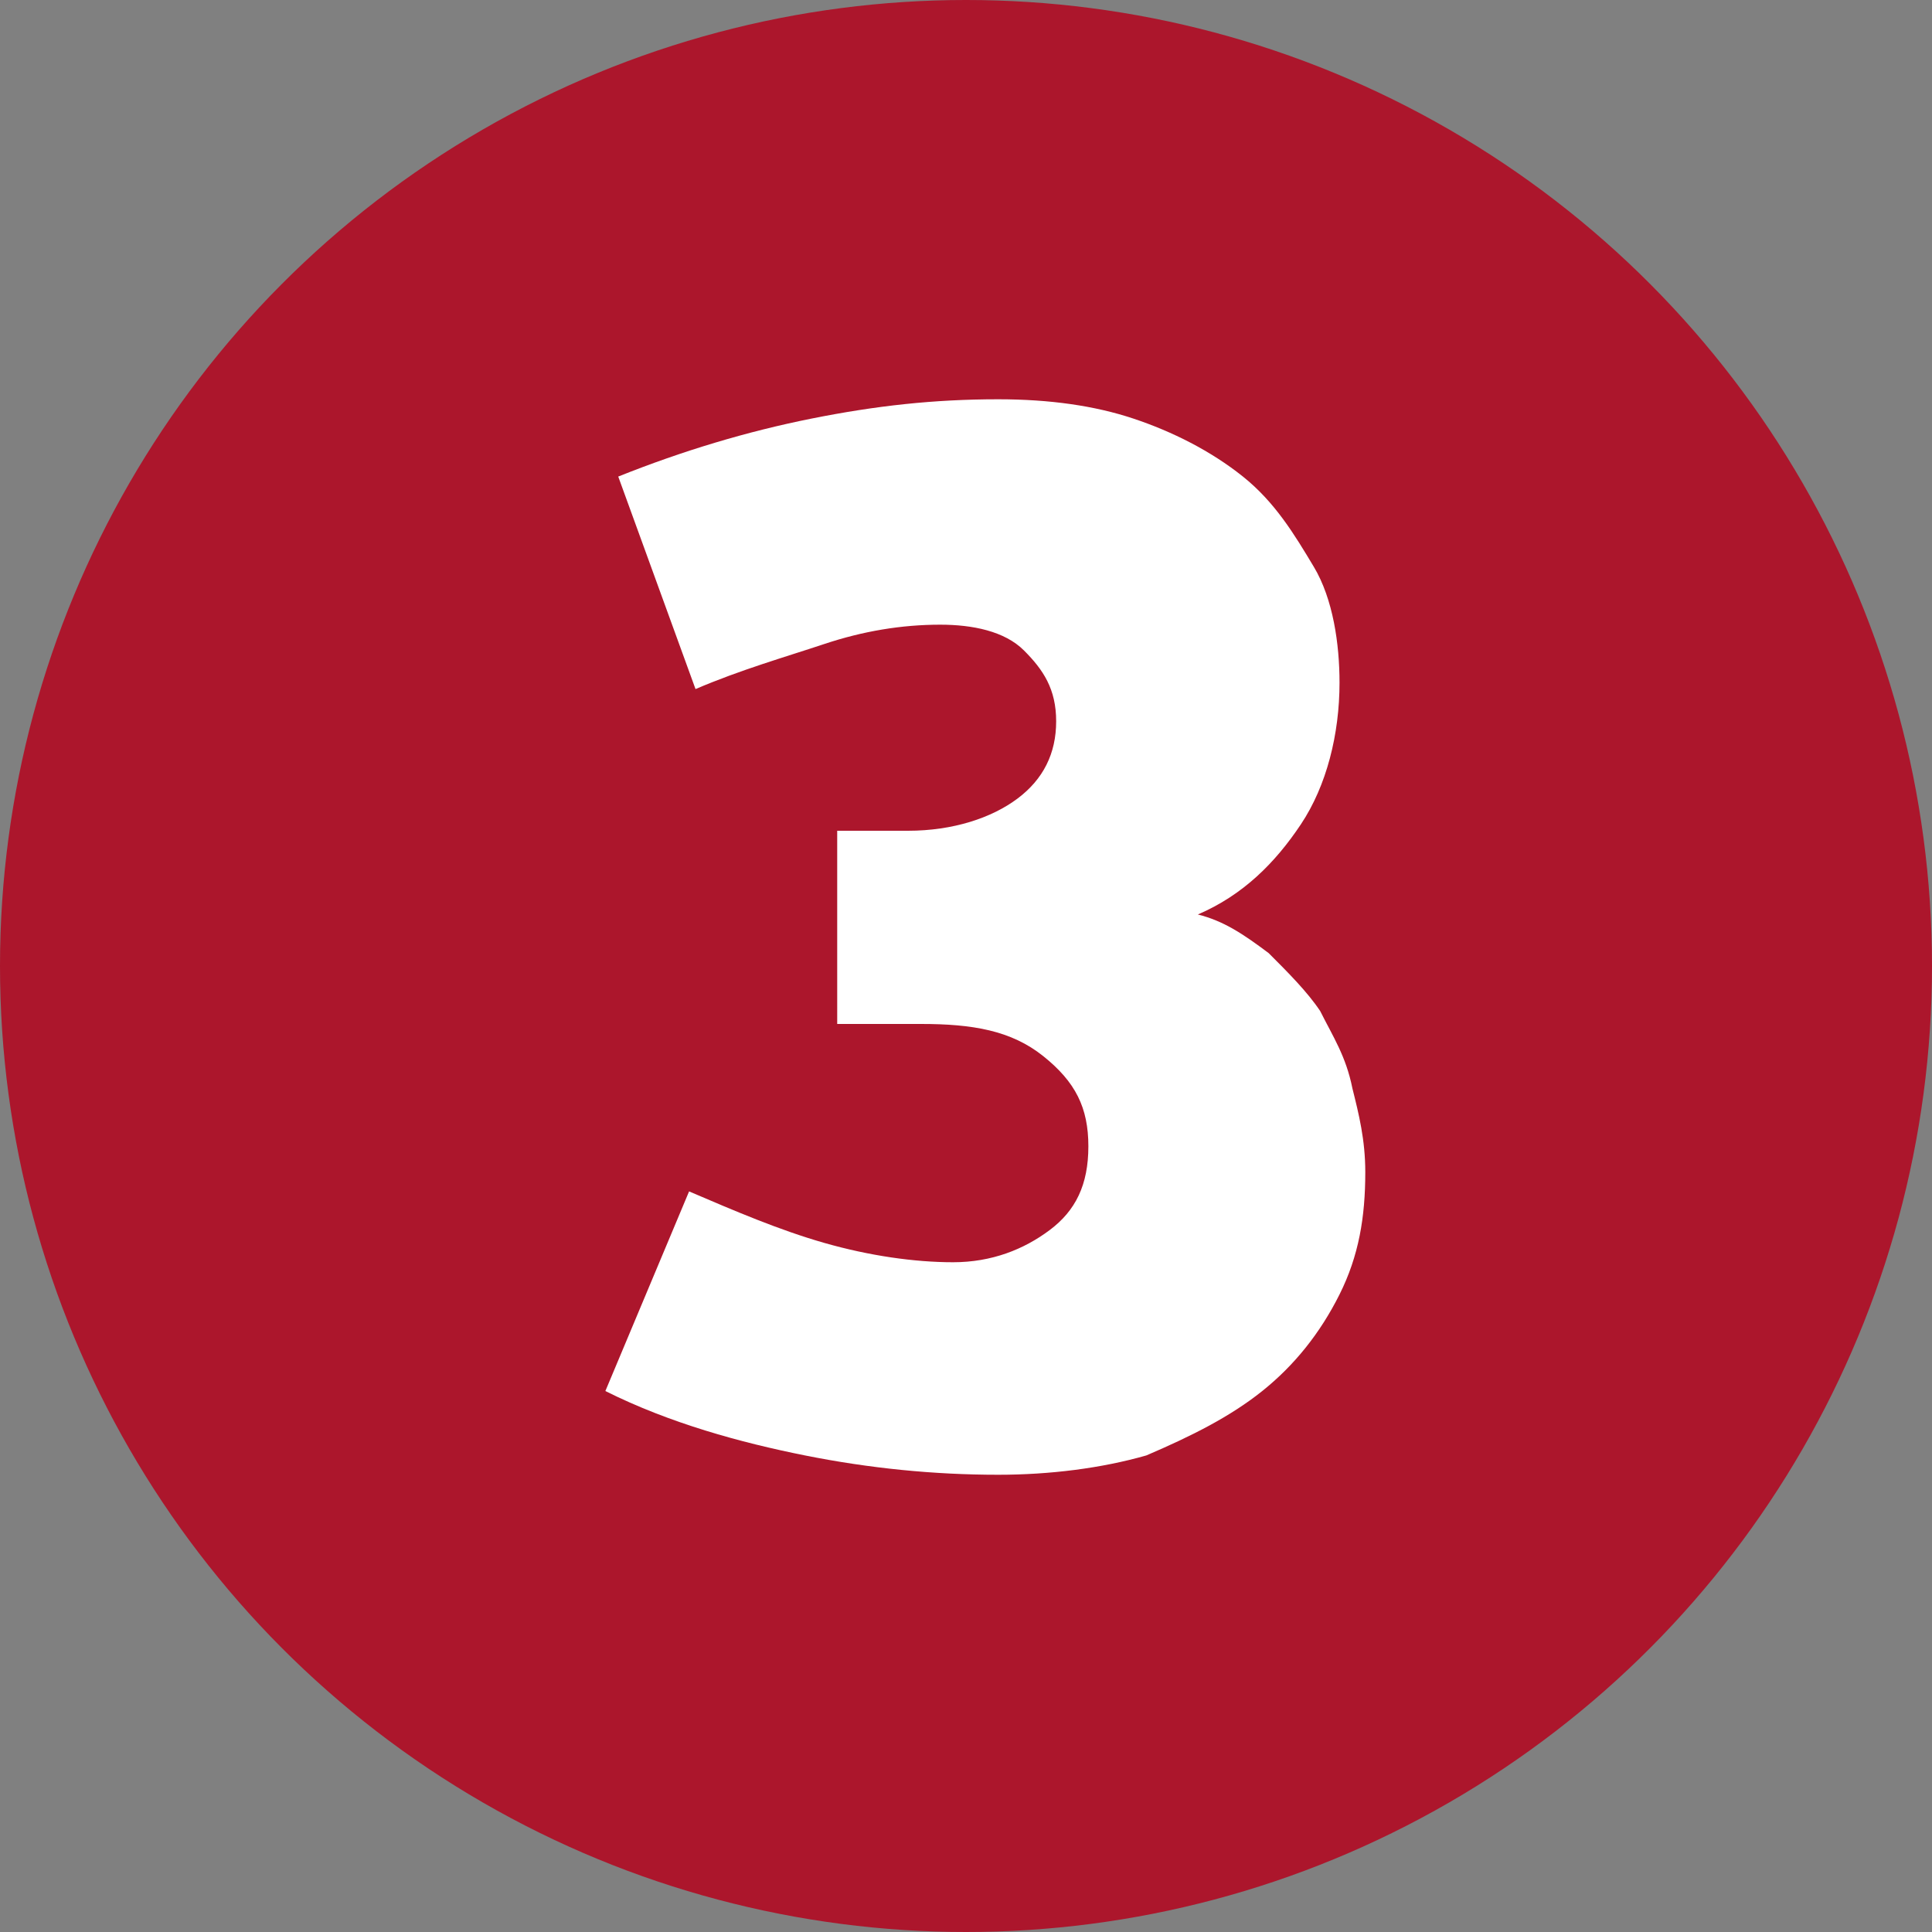 <?xml version="1.0" encoding="utf-8"?>
<!-- Generator: Adobe Illustrator 24.1.1, SVG Export Plug-In . SVG Version: 6.00 Build 0)  -->
<svg version="1.1" id="Layer_1" xmlns="http://www.w3.org/2000/svg" xmlns:xlink="http://www.w3.org/1999/xlink" x="0px" y="0px"
	 viewBox="0 0 30 30" style="enable-background:new 0 0 30 30;" xml:space="preserve">
<rect x="0" y="0" width="30" height="30" fill="#808080" stroke="none"/>
<style type="text/css">
	.st0{fill:#AC162C;}
	.st1{display:none;}
	.st2{display:inline;fill:#FFFFFF;}
	.st3{fill:#FFFFFF;}
</style>
<g>
	<circle class="st0" cx="15" cy="15" r="15"/>
</g>
<g class="st1">
	<path class="st2" d="M8.4,15.2c0-1.4,0.2-2.7,0.5-3.8c0.3-1.1,0.8-2.1,1.5-2.8c0.6-0.8,1.4-1.4,2.3-1.8c0.9-0.4,1.9-0.6,3.1-0.6
		c0.8,0,1.5,0.1,2.3,0.3c0.8,0.2,1.6,0.5,2.3,0.9l-1.4,3c-0.5-0.3-1-0.5-1.6-0.6c-0.5-0.2-1-0.2-1.5-0.2c-1,0-1.8,0.3-2.5,0.9
		s-1,1.5-1.1,2.6c0.5-0.4,1-0.6,1.5-0.8c0.6-0.2,1.2-0.3,1.8-0.3c0.8,0,1.5,0.1,2.2,0.4c0.7,0.3,1.2,0.6,1.7,1.1s0.8,1,1.1,1.7
		c0.3,0.6,0.4,1.4,0.4,2.1c0,0.8-0.1,1.6-0.4,2.3c-0.3,0.7-0.7,1.3-1.2,1.8c-0.5,0.5-1.2,0.9-1.9,1.2c-0.7,0.3-1.6,0.4-2.4,0.4
		c-1,0-2-0.2-2.8-0.5c-0.8-0.4-1.5-0.9-2.1-1.5c-0.6-0.7-1-1.5-1.3-2.4C8.5,17.5,8.4,16.4,8.4,15.2z M12.5,17.2
		c0,0.7,0.2,1.3,0.6,1.8c0.4,0.5,1,0.7,1.6,0.7s1.2-0.2,1.7-0.7c0.4-0.4,0.7-1,0.7-1.7s-0.2-1.2-0.6-1.6c-0.4-0.4-1-0.6-1.6-0.6
		c-0.7,0-1.3,0.2-1.7,0.6C12.8,16,12.5,16.5,12.5,17.2z"/>
</g>
<g class="st1">
	<path class="st2" d="M20.5,9.9h-6.1v2.6c0.2,0,0.3,0,0.5,0s0.3,0,0.5,0c0.9,0,1.6,0.1,2.4,0.4c0.7,0.2,1.3,0.6,1.8,1
		c0.5,0.4,0.9,1,1.2,1.6c0.3,0.6,0.4,1.3,0.4,2.1c0,0.8-0.2,1.5-0.5,2.1c-0.3,0.6-0.7,1.2-1.3,1.7c-0.6,0.5-1.2,0.9-2,1.1
		c-0.8,0.3-1.6,0.4-2.5,0.4c-0.9,0-1.9-0.1-2.7-0.4c-0.9-0.3-1.7-0.6-2.6-1.1l1.6-3.1c1.2,0.8,2.3,1.2,3.4,1.2
		c0.8,0,1.3-0.2,1.8-0.5c0.4-0.4,0.7-0.8,0.7-1.4c0-0.7-0.3-1.2-0.8-1.6c-0.5-0.4-1.2-0.6-2.2-0.6c-0.5,0-1,0-1.5,0.1
		s-1.1,0.2-1.7,0.3V6.5h9.8V9.9z"/>
</g>
<g class="st1">
	<path class="st2" d="M15.4,19.5H8.1v-2.8l7-10.1h4.1v9.8H21v3.2h-1.8v3.2h-3.9V19.5z M15.4,16.3v-4.8L12,16.3H15.4z"/>
</g>
<g>
	<path class="st3" d="M12.8,12.9h1.3c0.7,0,1.3-0.2,1.7-0.5c0.4-0.3,0.6-0.7,0.6-1.2c0-0.5-0.2-0.8-0.5-1.1s-0.8-0.4-1.3-0.4
		c-0.6,0-1.2,0.1-1.8,0.3s-1.3,0.4-2,0.7L9.6,7.4c1-0.4,2-0.7,3-0.9s1.9-0.3,2.9-0.3c0.8,0,1.5,0.1,2.1,0.3c0.6,0.2,1.2,0.5,1.7,0.9
		s0.8,0.9,1.1,1.4c0.3,0.5,0.4,1.2,0.4,1.8c0,0.8-0.2,1.6-0.6,2.2c-0.4,0.6-0.9,1.1-1.6,1.4c0.4,0.1,0.7,0.3,1.1,0.6
		c0.3,0.3,0.6,0.6,0.8,0.9c0.2,0.4,0.4,0.7,0.5,1.2c0.1,0.4,0.2,0.8,0.2,1.3c0,0.7-0.1,1.3-0.4,1.9s-0.7,1.1-1.2,1.5s-1.1,0.7-1.8,1
		c-0.7,0.2-1.5,0.3-2.3,0.3c-1,0-2-0.1-3-0.3c-1-0.2-2.1-0.5-3.1-1l1.3-3.1c0.7,0.3,1.4,0.6,2.1,0.8c0.7,0.2,1.4,0.3,2,0.3
		c0.6,0,1.1-0.2,1.5-0.5s0.6-0.7,0.6-1.3c0-0.6-0.2-1-0.7-1.4c-0.5-0.4-1.1-0.5-1.9-0.5h-1.3V12.9z"/>
</g>
<g class="st1">
	<path class="st2" d="M9.7,20l5.2-5.2c0.6-0.6,1-1.1,1.3-1.5c0.3-0.5,0.4-0.9,0.4-1.4c0-0.6-0.2-1.1-0.6-1.5S15,9.8,14.4,9.8
		c-0.6,0-1.2,0.1-1.7,0.4c-0.5,0.2-1.1,0.5-1.7,0.9L9.4,7.9c2-1.1,3.9-1.7,5.8-1.7c0.8,0,1.6,0.1,2.2,0.4s1.2,0.6,1.7,1
		c0.5,0.4,0.9,1,1.1,1.6c0.3,0.6,0.4,1.3,0.4,2c0,1.7-0.8,3.4-2.4,5l-3,3h5.6v3.4H9.7V20z"/>
</g>
<g class="st1">
	<path class="st2" d="M13.7,10.6l-3.2,1.8L9,9.6l5.4-3h3.5v16.1h-4.2V10.6z"/>
</g>
</svg>
